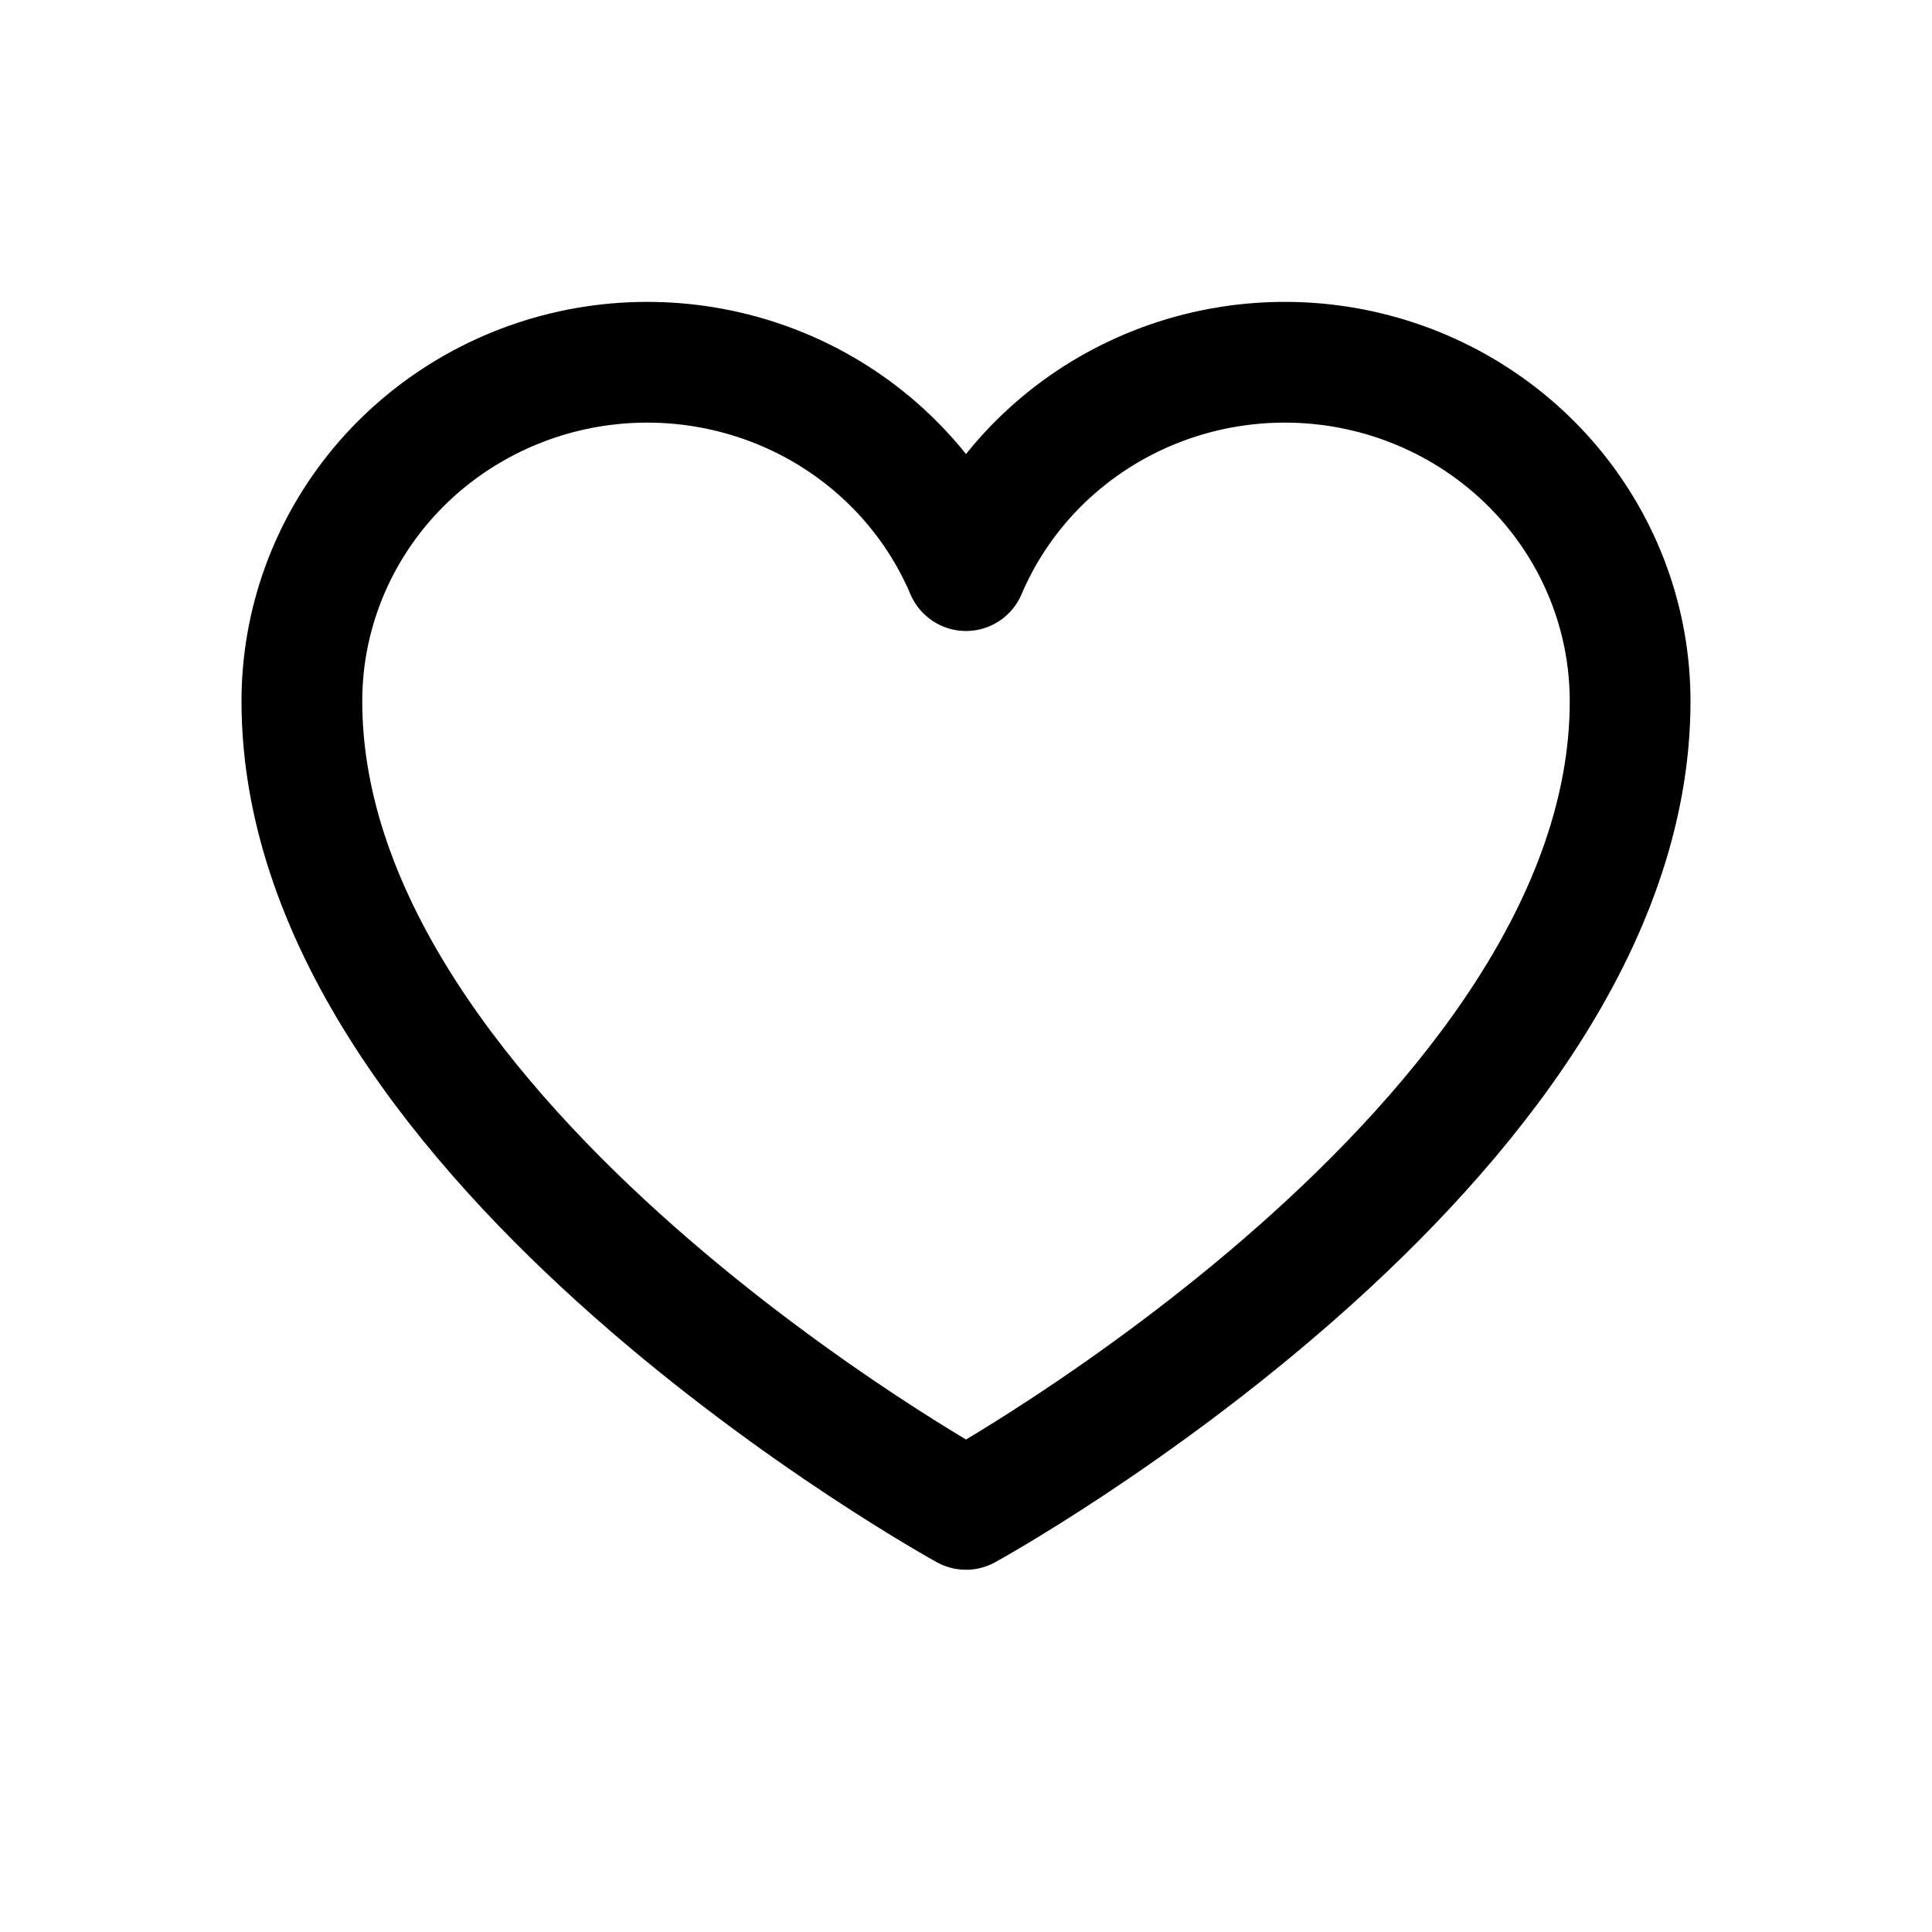 <svg width="32" height="32" viewBox="0 0 32 32" fill="none" xmlns="http://www.w3.org/2000/svg">
<path d="M16 25C16 25 5 18.954 5 11.614C5 10.316 5.458 9.059 6.296 8.055C7.134 7.052 8.301 6.364 9.597 6.109C10.893 5.855 12.24 6.048 13.407 6.657C14.574 7.266 15.491 8.254 16 9.451C16.509 8.254 17.426 7.266 18.593 6.657C19.76 6.048 21.107 5.855 22.403 6.109C23.699 6.364 24.866 7.052 25.704 8.055C26.542 9.059 27 10.316 27 11.614C27 18.954 16 25 16 25Z" stroke="black" stroke-width="2" stroke-linecap="round" stroke-linejoin="round"/>
</svg>
